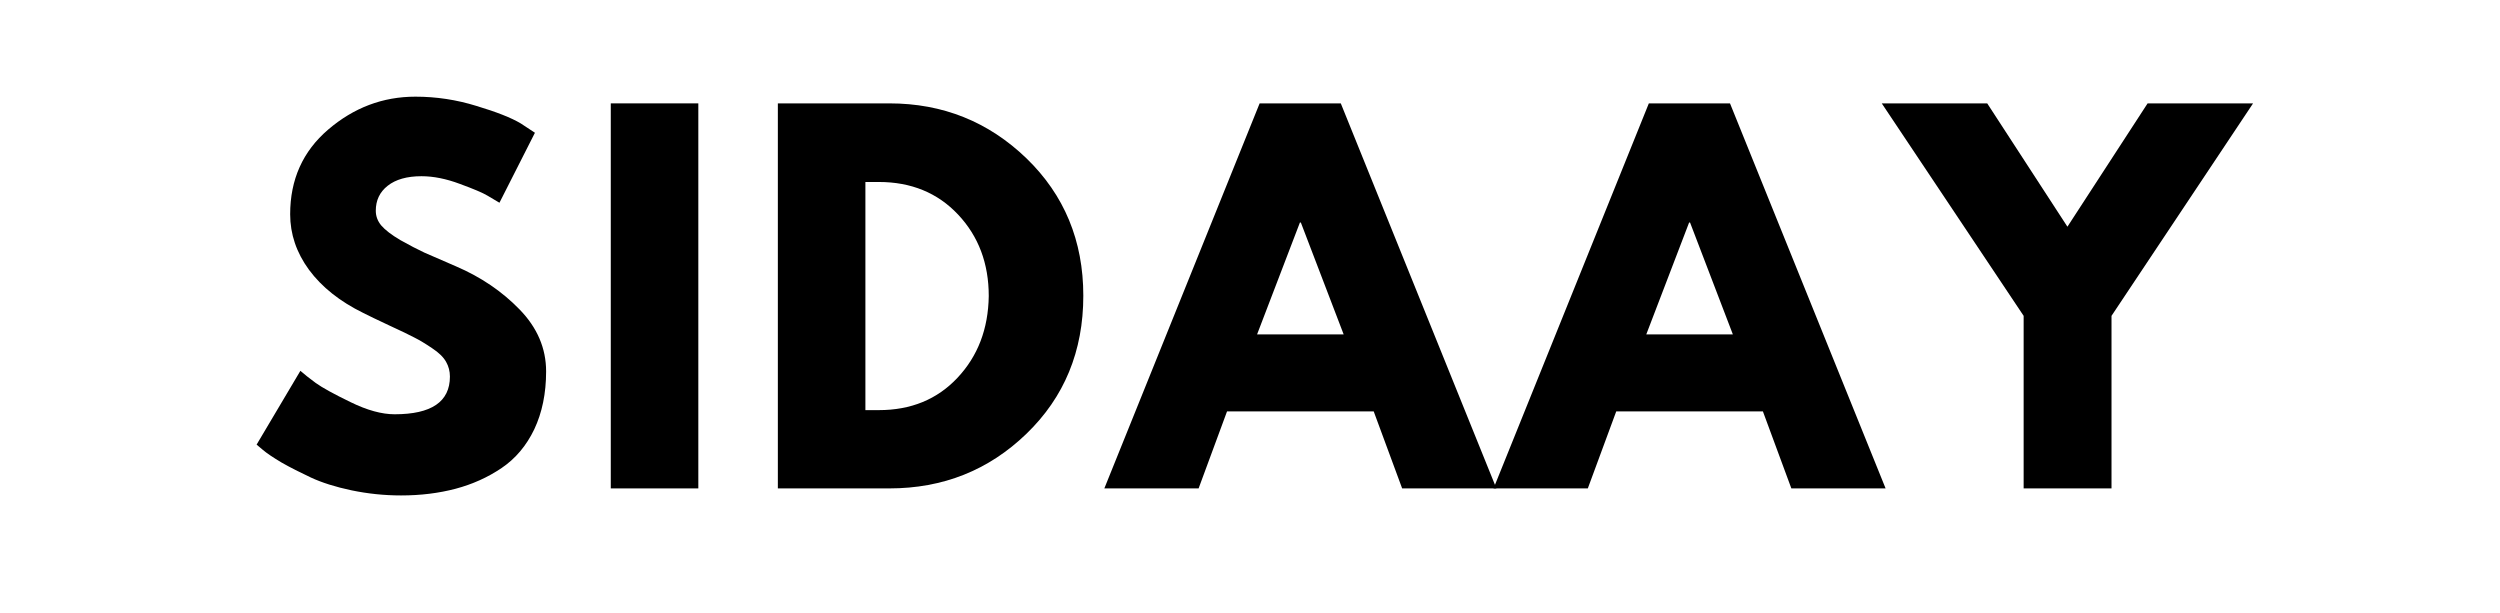 <svg xmlns="http://www.w3.org/2000/svg" xmlns:xlink="http://www.w3.org/1999/xlink" width="163" zoomAndPan="magnify" viewBox="0 0 122.25 30" height="40" preserveAspectRatio="xMidYMid meet" version="1.0"><defs><g/></defs><g fill="#000000" fill-opacity="1"><g transform="translate(12.017, 23.883)"><g><path d="M 8.297 -19.156 C 9.316 -19.156 10.312 -19.004 11.281 -18.703 C 12.258 -18.41 12.984 -18.125 13.453 -17.844 L 14.141 -17.391 L 12.406 -13.969 C 12.27 -14.051 12.078 -14.164 11.828 -14.312 C 11.586 -14.457 11.133 -14.648 10.469 -14.891 C 9.801 -15.141 9.176 -15.266 8.594 -15.266 C 7.883 -15.266 7.332 -15.109 6.938 -14.797 C 6.551 -14.492 6.359 -14.086 6.359 -13.578 C 6.359 -13.316 6.445 -13.078 6.625 -12.859 C 6.812 -12.641 7.125 -12.398 7.562 -12.141 C 8.008 -11.891 8.398 -11.688 8.734 -11.531 C 9.066 -11.383 9.582 -11.16 10.281 -10.859 C 11.5 -10.336 12.535 -9.633 13.391 -8.75 C 14.254 -7.863 14.688 -6.852 14.688 -5.719 C 14.688 -4.645 14.492 -3.703 14.109 -2.891 C 13.723 -2.086 13.191 -1.457 12.516 -1 C 11.836 -0.539 11.086 -0.203 10.266 0.016 C 9.441 0.234 8.551 0.344 7.594 0.344 C 6.77 0.344 5.961 0.258 5.172 0.094 C 4.391 -0.07 3.727 -0.281 3.188 -0.531 C 2.656 -0.781 2.176 -1.023 1.75 -1.266 C 1.332 -1.516 1.023 -1.723 0.828 -1.891 L 0.531 -2.141 L 2.672 -5.75 C 2.848 -5.594 3.098 -5.395 3.422 -5.156 C 3.742 -4.926 4.312 -4.613 5.125 -4.219 C 5.938 -3.82 6.656 -3.625 7.281 -3.625 C 9.082 -3.625 9.984 -4.238 9.984 -5.469 C 9.984 -5.727 9.922 -5.969 9.797 -6.188 C 9.672 -6.414 9.441 -6.641 9.109 -6.859 C 8.785 -7.078 8.5 -7.25 8.25 -7.375 C 8 -7.508 7.586 -7.707 7.016 -7.969 C 6.441 -8.238 6.02 -8.441 5.75 -8.578 C 4.602 -9.141 3.719 -9.844 3.094 -10.688 C 2.477 -11.531 2.172 -12.438 2.172 -13.406 C 2.172 -15.102 2.789 -16.484 4.031 -17.547 C 5.281 -18.617 6.703 -19.156 8.297 -19.156 Z M 8.297 -19.156 "/></g></g></g><g fill="#000000" fill-opacity="1"><g transform="translate(28.492, 23.883)"><g><path d="M 5.656 -18.828 L 5.656 0 L 1.375 0 L 1.375 -18.828 Z M 5.656 -18.828 "/></g></g></g><g fill="#000000" fill-opacity="1"><g transform="translate(36.662, 23.883)"><g><path d="M 1.375 -18.828 L 6.828 -18.828 C 9.441 -18.828 11.676 -17.93 13.531 -16.141 C 15.383 -14.348 16.312 -12.109 16.312 -9.422 C 16.312 -6.711 15.383 -4.461 13.531 -2.672 C 11.688 -0.891 9.453 0 6.828 0 L 1.375 0 Z M 5.656 -3.828 L 6.312 -3.828 C 7.883 -3.828 9.164 -4.352 10.156 -5.406 C 11.156 -6.469 11.664 -7.801 11.688 -9.406 C 11.688 -11 11.188 -12.328 10.188 -13.391 C 9.188 -14.453 7.895 -14.984 6.312 -14.984 L 5.656 -14.984 Z M 5.656 -3.828 "/></g></g></g><g fill="#000000" fill-opacity="1"><g transform="translate(54.643, 23.883)"><g><path d="M 10.922 -18.828 L 18.531 0 L 13.922 0 L 12.531 -3.766 L 5.359 -3.766 L 3.969 0 L -0.641 0 L 6.953 -18.828 Z M 11.062 -7.531 L 8.969 -13 L 8.922 -13 L 6.828 -7.531 Z M 11.062 -7.531 "/></g></g></g><g fill="#000000" fill-opacity="1"><g transform="translate(73.675, 23.883)"><g><path d="M 10.922 -18.828 L 18.531 0 L 13.922 0 L 12.531 -3.766 L 5.359 -3.766 L 3.969 0 L -0.641 0 L 6.953 -18.828 Z M 11.062 -7.531 L 8.969 -13 L 8.922 -13 L 6.828 -7.531 Z M 11.062 -7.531 "/></g></g></g><g fill="#000000" fill-opacity="1"><g transform="translate(92.706, 23.883)"><g><path d="M -0.688 -18.828 L 4.469 -18.828 L 8.391 -12.797 L 12.312 -18.828 L 17.469 -18.828 L 10.547 -8.438 L 10.547 0 L 6.25 0 L 6.25 -8.438 Z M -0.688 -18.828 "/></g></g></g></svg>
